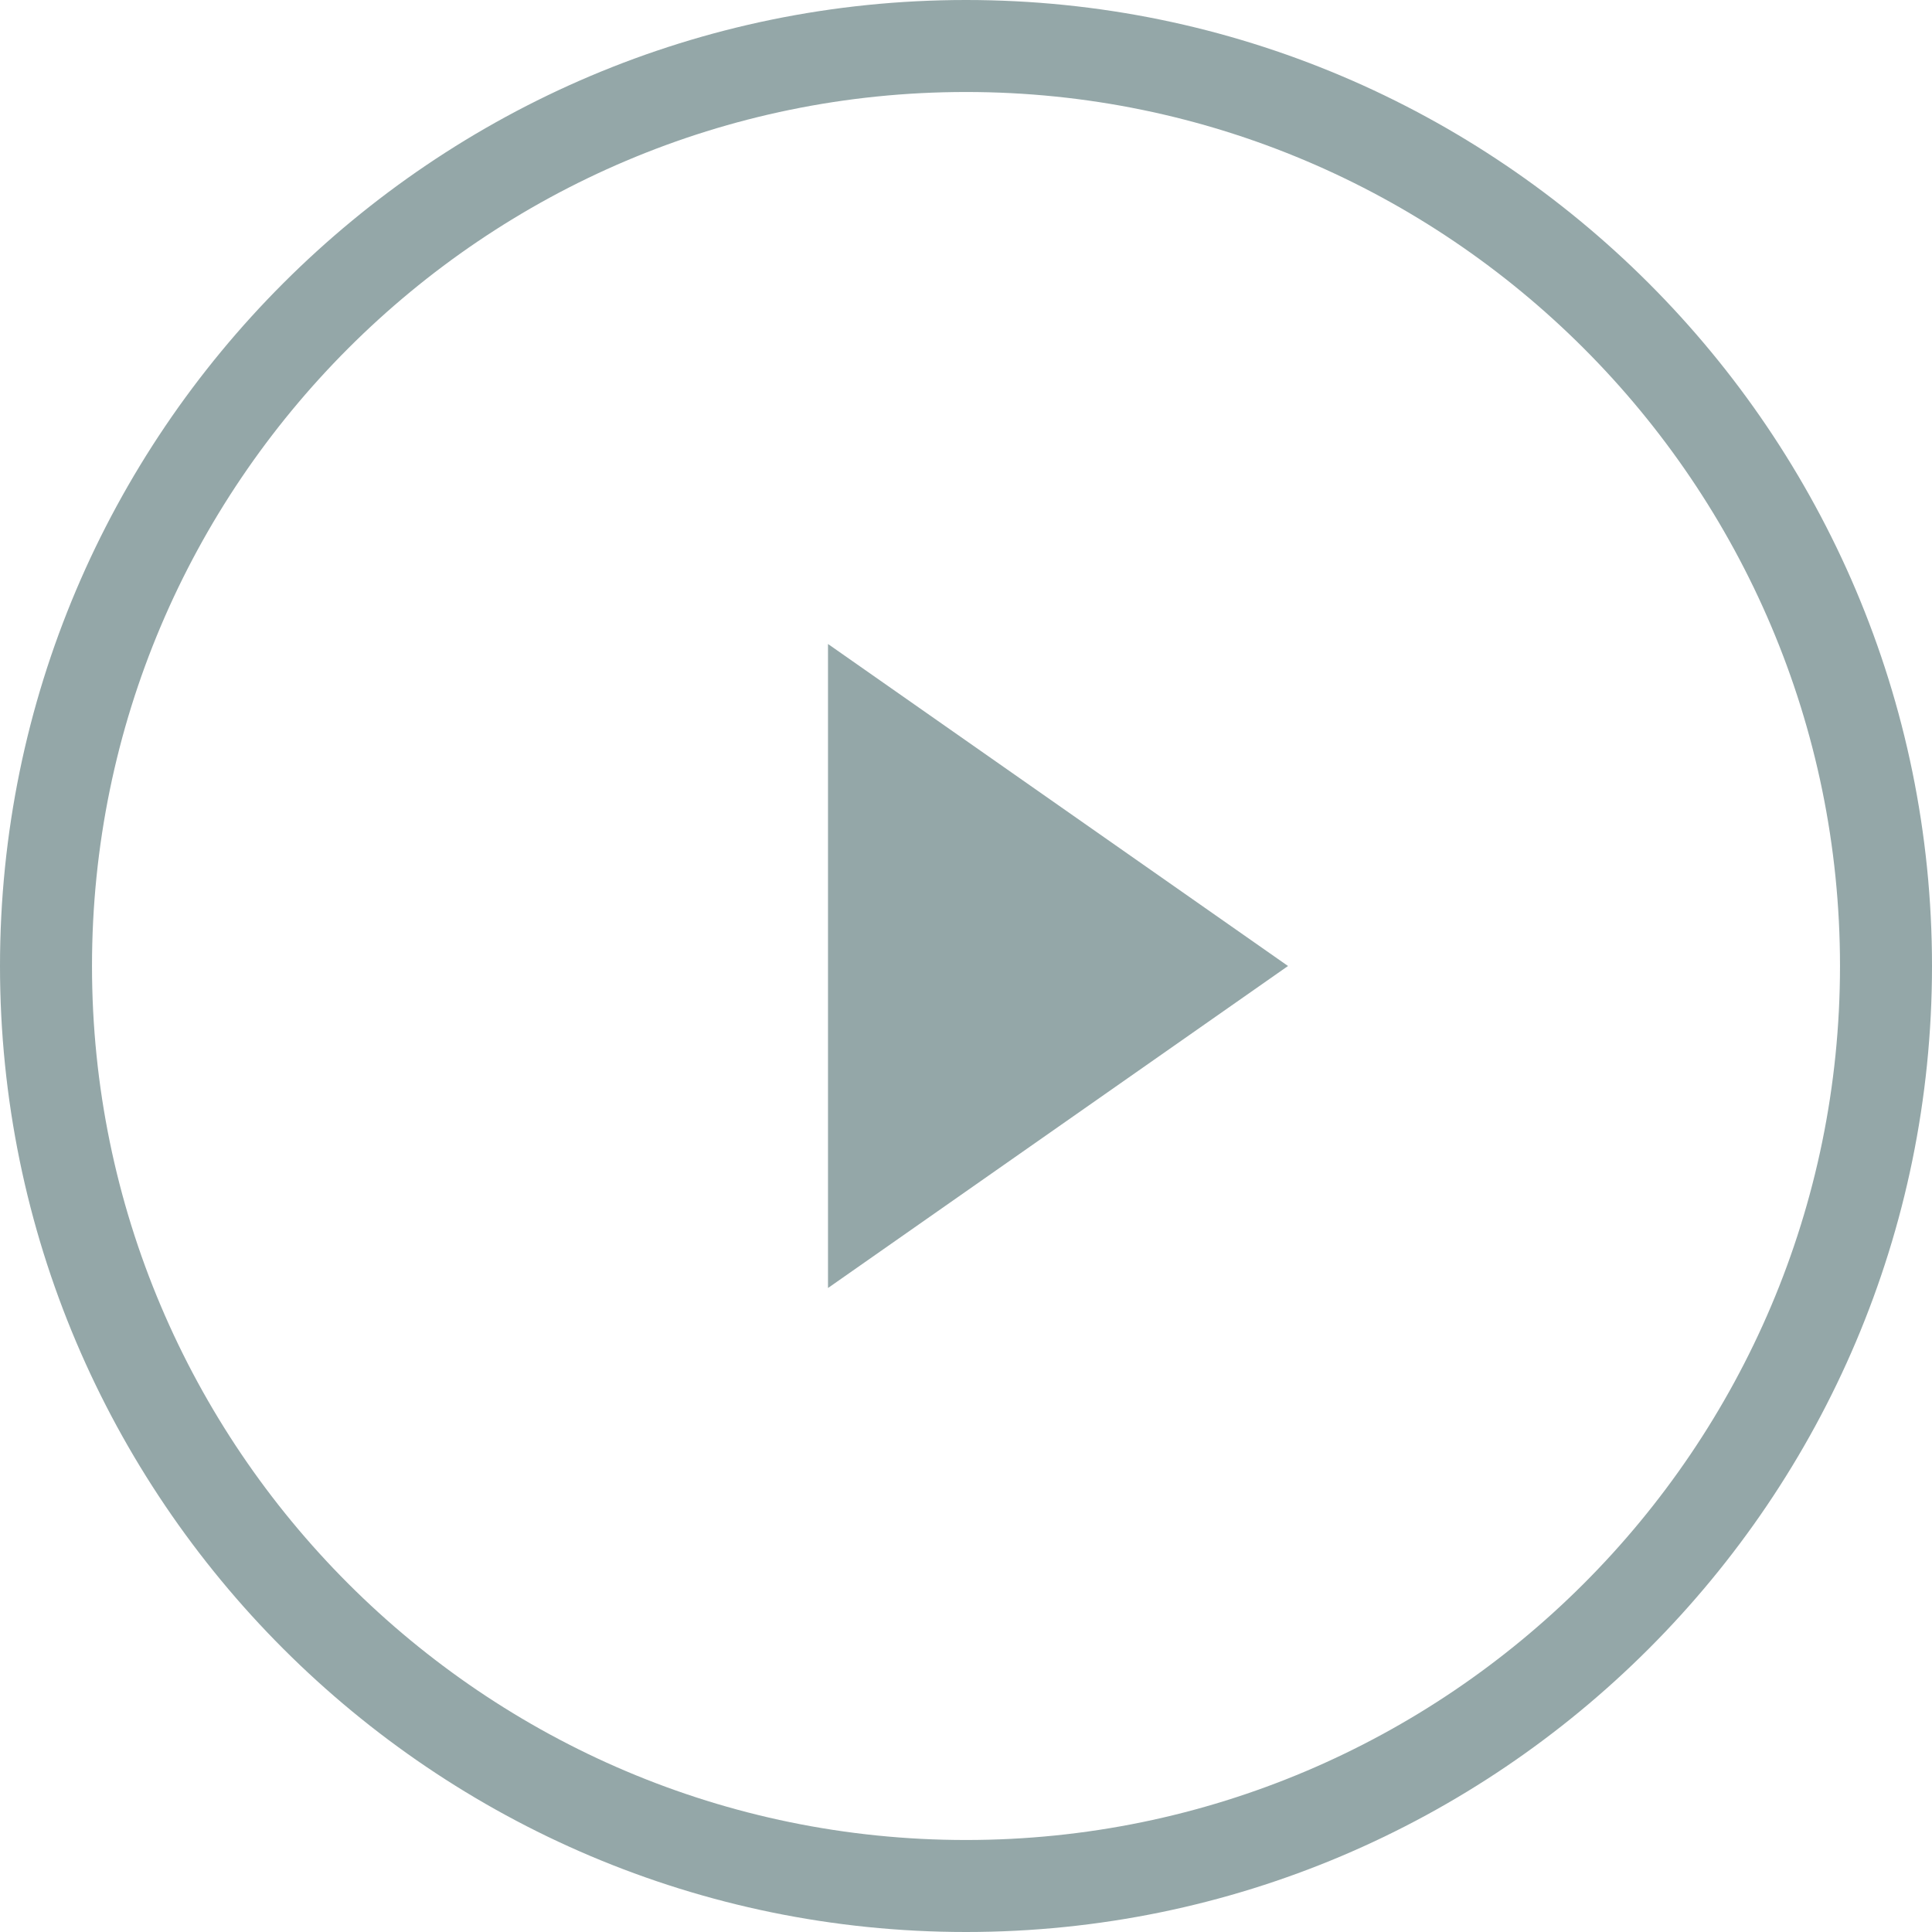 <svg xmlns="http://www.w3.org/2000/svg" width="21" height="21" viewBox="0 0 21 21"><title>Page 1</title><g fill="#94A7A8"><path d="M10.5 0C4.71 0 0 4.71 0 10.5S4.71 21 10.5 21 21 16.29 21 10.5 16.29 0 10.5 0zm0 20C5.262 20 1 15.738 1 10.5S5.262 1 10.5 1 20 5.262 20 10.5 15.738 20 10.5 20z"/><path d="M9 14l5-3.5L9 7z"/></g></svg>